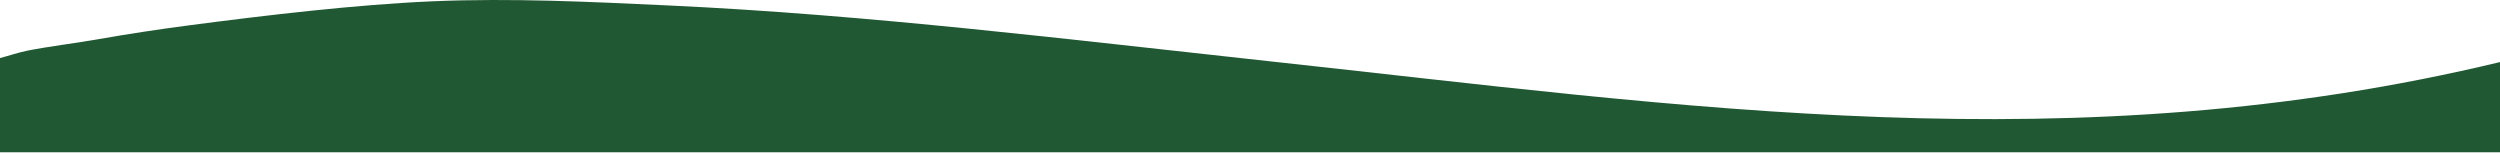 <svg width="1440" height="88" viewBox="0 0 1440 88" fill="none" xmlns="http://www.w3.org/2000/svg">
<path d="M-0.179 33.641C-0.179 33.641 -0.179 51.086 -0.179 87.714H1440.68V35.592C1194.71 94.892 970.902 61.305 732.259 35.399C616.786 22.867 501.367 8.561 385.262 3.147C339.986 1.038 294.624 -1.194 249.296 0.739C204.724 2.638 152.278 8.895 108.128 14.694C91.15 16.927 74.224 19.493 57.369 22.445C43.572 24.871 27.227 26.875 15.873 29.159C10.389 30.267 4.73 32.218 -0.684 33.641H-0.179Z" fill="#215834"/>
</svg>
